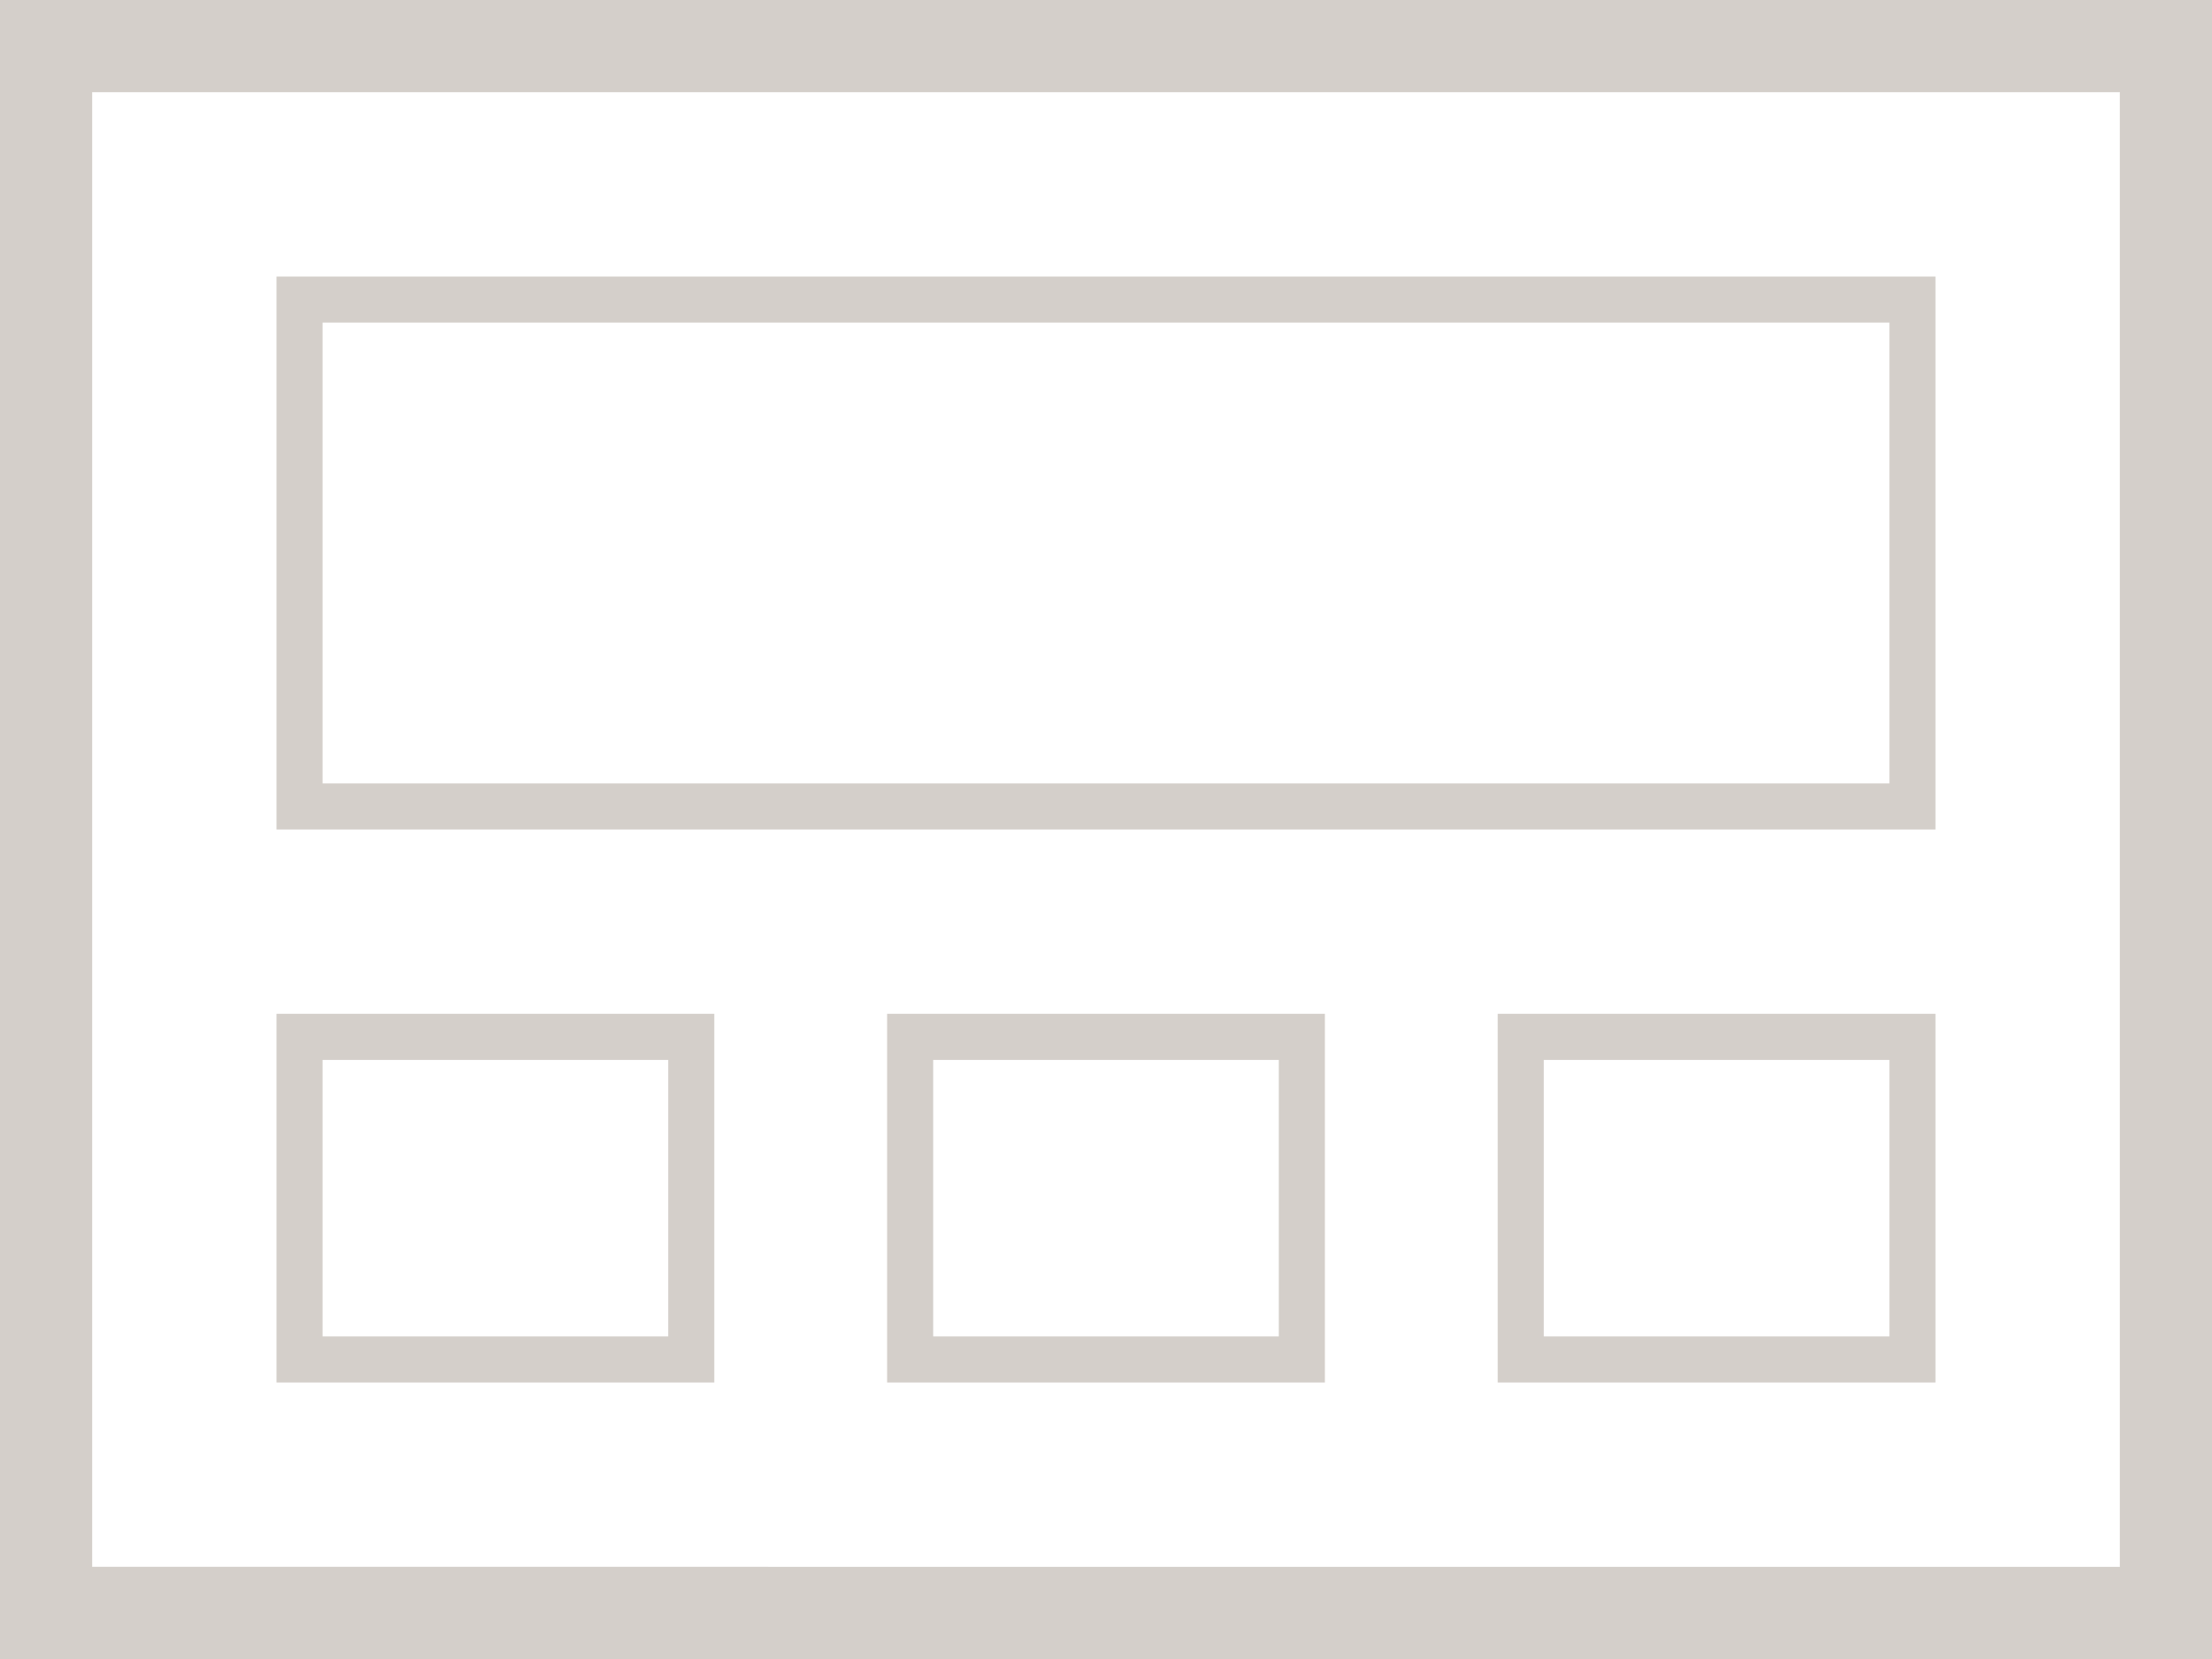 <svg width="96" height="72" xmlns="http://www.w3.org/2000/svg" viewBox="0 0 96 72"><path fill="#d4cfca" d="M0 0h96v72H0z" data-name="bkgds_rw_light"/><g data-name="icons_rw_light"><path fill="#fff" d="M4 4h88v64H4z"/><path fill="none" stroke="#d4cfca" stroke-miterlimit="10" stroke-width="2" d="M13 13h70v22H13zm0 32h17v14H13zm53 0h17v14H66zm-26.5 0h17v14h-17z"/></g></svg>
